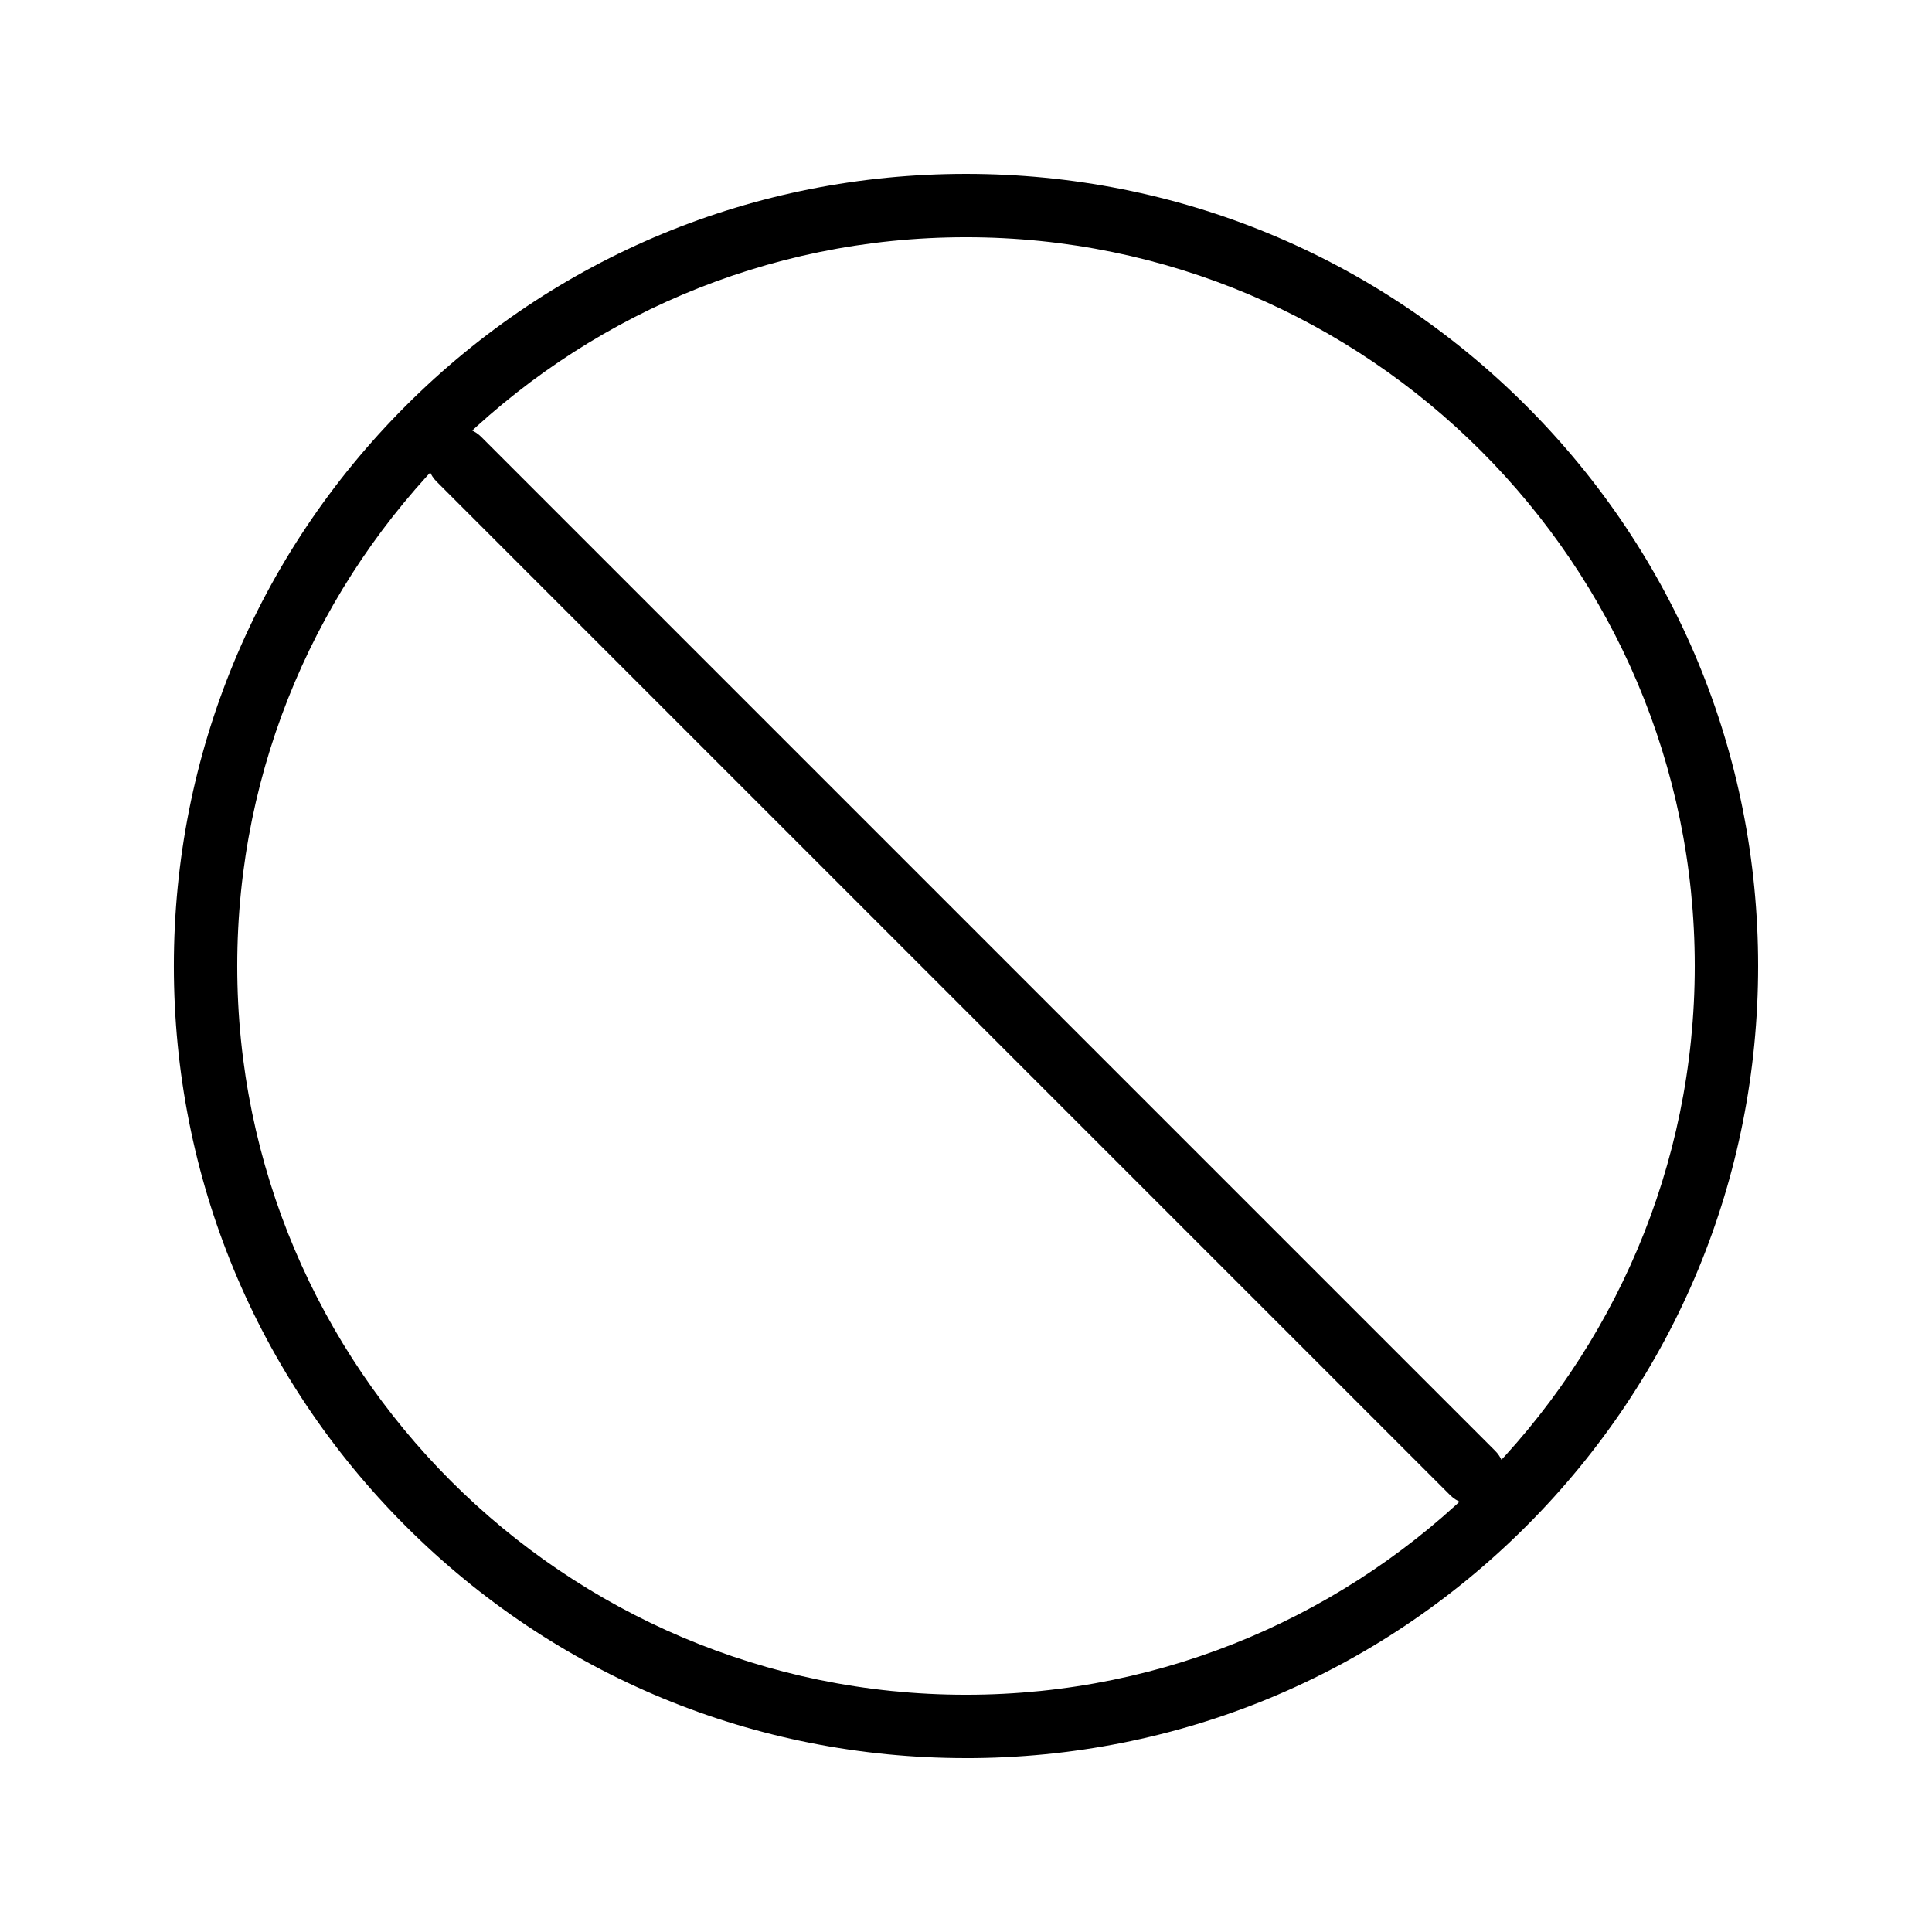 <?xml version="1.0" encoding="UTF-8"?>
<!-- Uploaded to: ICON Repo, www.svgrepo.com, Generator: ICON Repo Mixer Tools -->
<svg fill="#000000" width="800px" height="800px" version="1.1" viewBox="144 144 512 512" xmlns="http://www.w3.org/2000/svg">
 <g>
  <path d="m534.35 542.75c-2.184 0-4.281-0.84-5.961-2.434l-268.7-268.7c-3.273-3.273-3.273-8.566 0-11.84 3.273-3.273 8.566-3.273 11.84 0l268.7 268.7c3.273 3.273 3.273 8.566 0 11.84-1.598 1.594-3.695 2.434-5.879 2.434z"/>
  <path d="m400 609.92c-56.09 0-108.82-21.832-148.46-61.465-39.633-39.633-61.465-92.363-61.465-148.45s21.832-108.82 61.465-148.46c39.633-39.633 92.363-61.465 148.46-61.465 56.09 0 108.82 21.832 148.46 61.465 39.629 39.633 61.461 92.363 61.461 148.46 0 56.09-21.832 108.82-61.465 148.46-39.633 39.629-92.363 61.461-148.45 61.461zm0-403.05c-106.47 0-193.13 86.656-193.13 193.13s86.656 193.13 193.13 193.13 193.13-86.656 193.13-193.13c-0.004-106.47-86.66-193.13-193.13-193.13z"/>
 </g>
</svg>